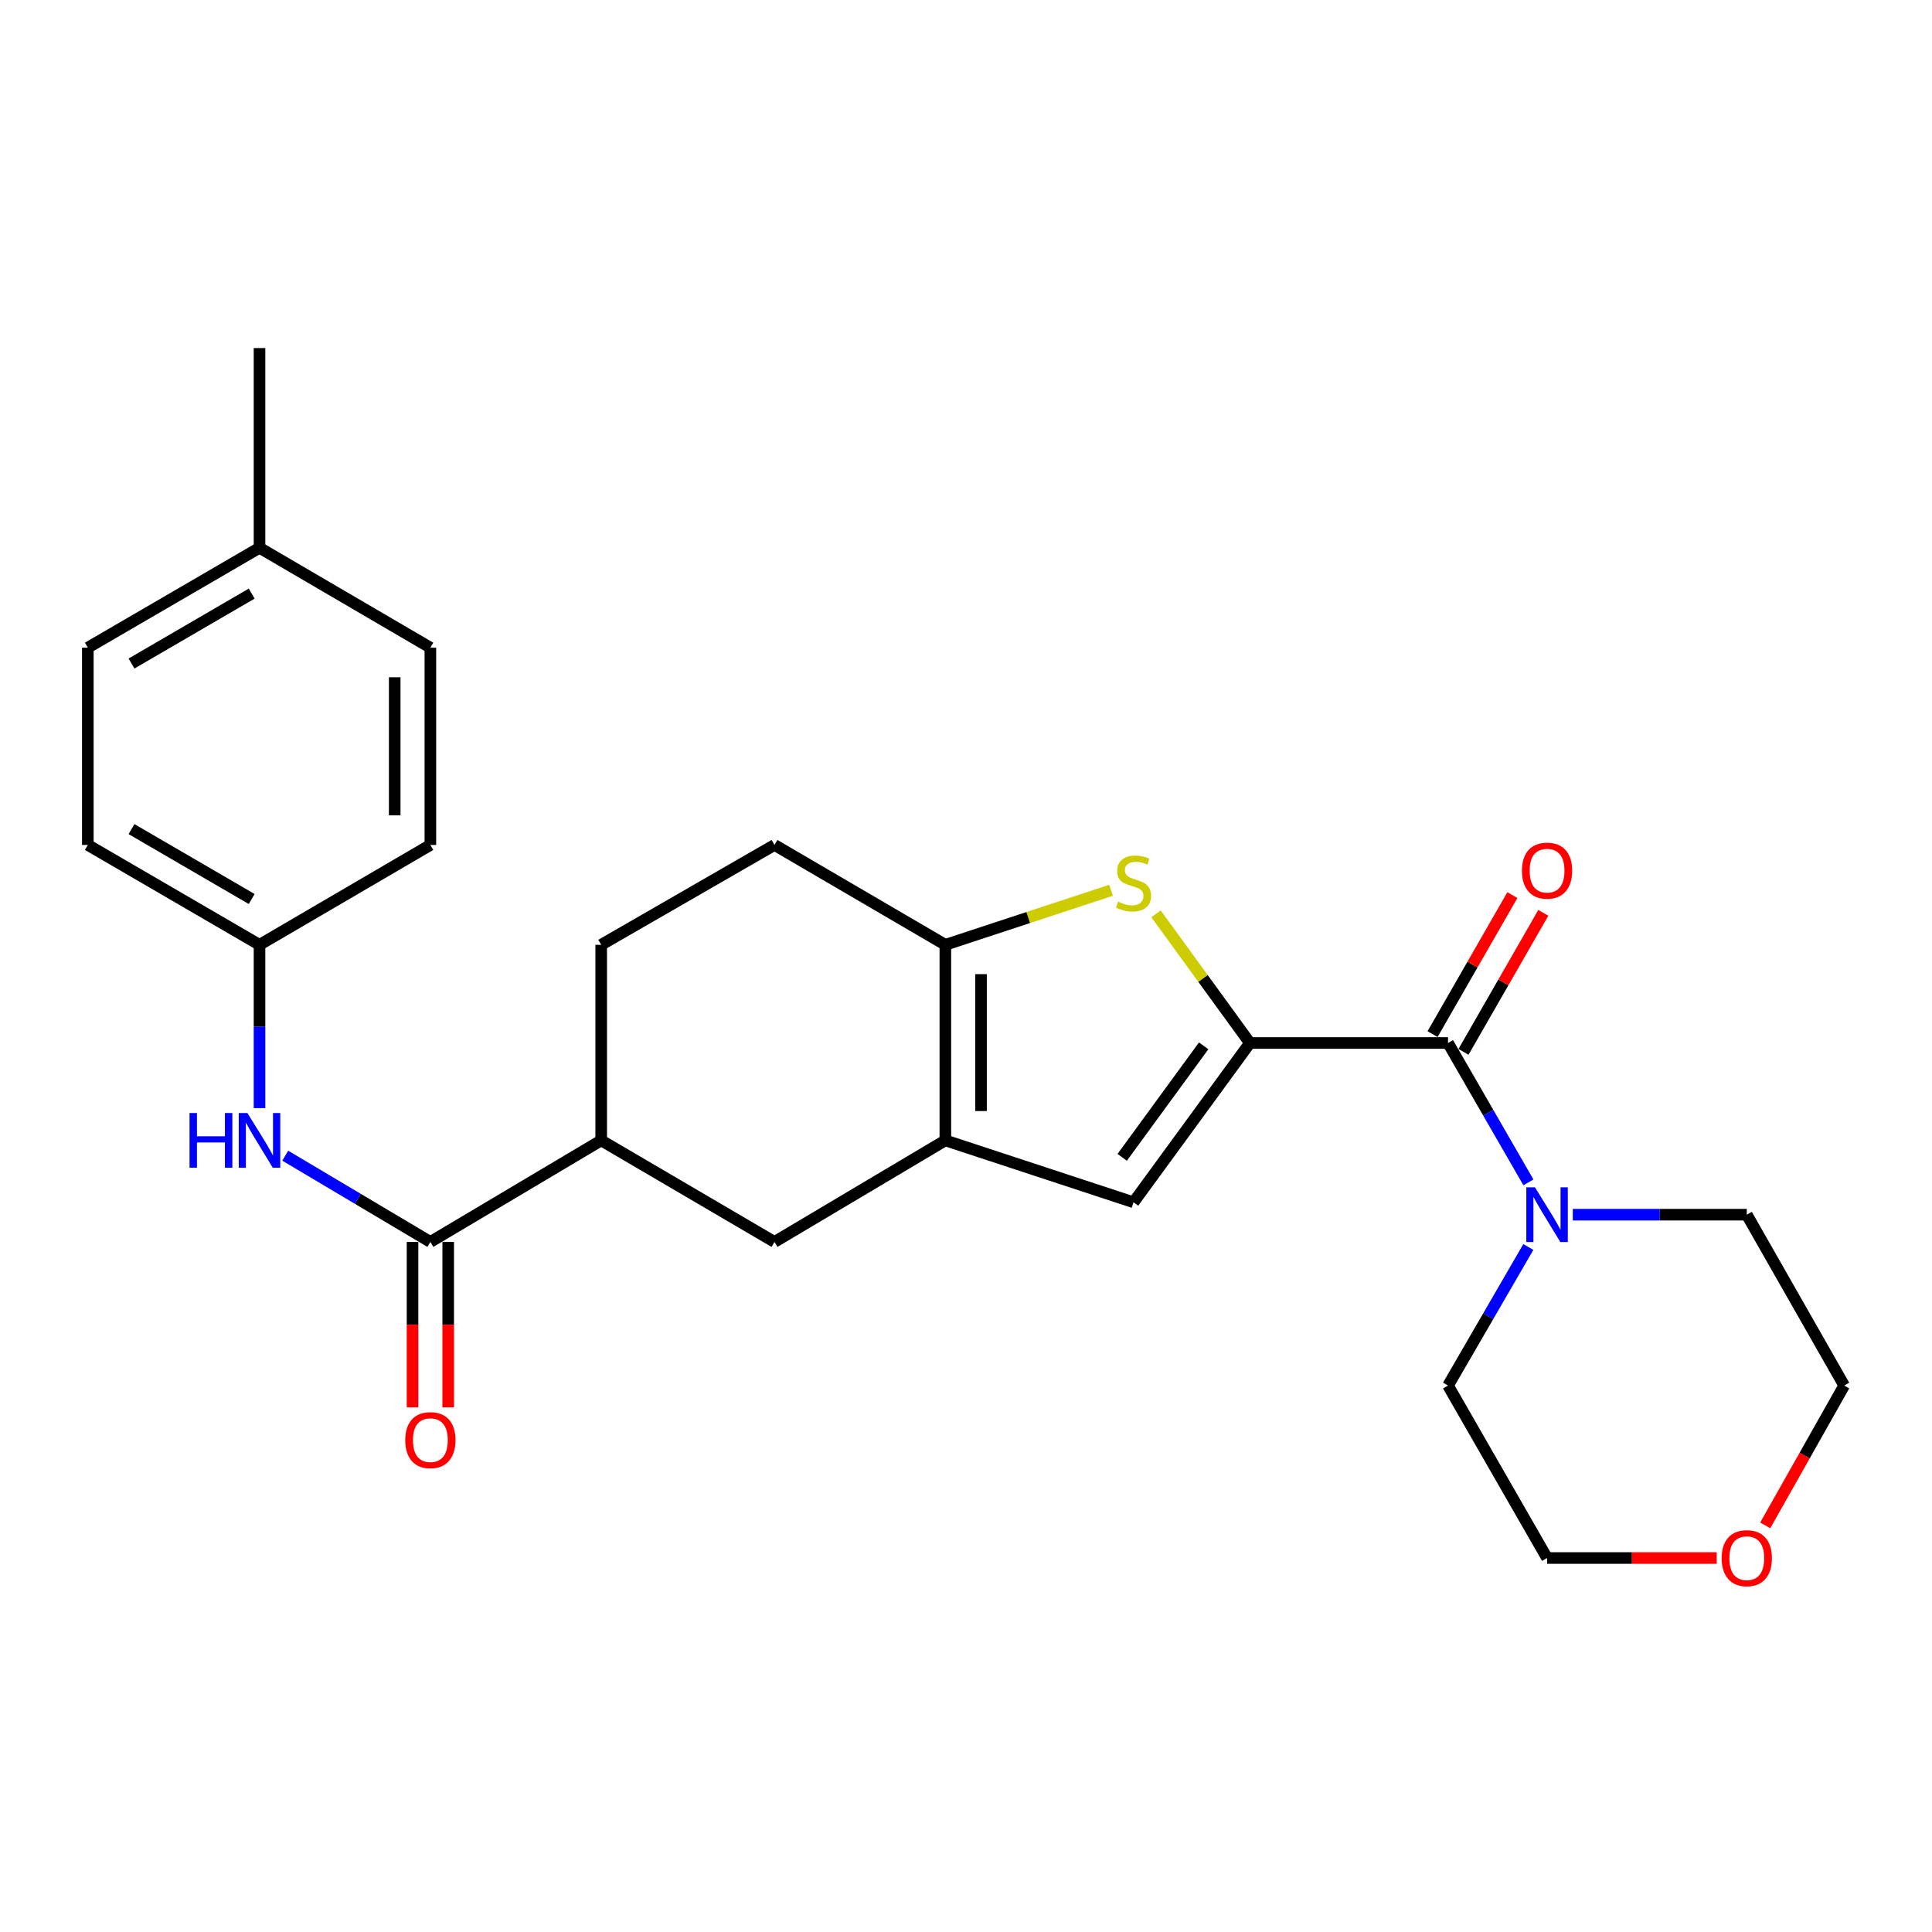 <?xml version='1.0' encoding='iso-8859-1'?>
<svg version='1.1' baseProfile='full'
              xmlns='http://www.w3.org/2000/svg'
                      xmlns:rdkit='http://www.rdkit.org/xml'
                      xmlns:xlink='http://www.w3.org/1999/xlink'
                  xml:space='preserve'
width='1000px' height='1000px' viewBox='0 0 1000 1000'>
<!-- END OF HEADER -->
<rect style='opacity:1.0;fill:#FFFFFF;stroke:none' width='1000' height='1000' x='0' y='0'> </rect>
<path class='bond-0' d='M 646.958,539.853 L 622.657,506.422' style='fill:none;fill-rule:evenodd;stroke:#000000;stroke-width:6px;stroke-linecap:butt;stroke-linejoin:miter;stroke-opacity:1' />
<path class='bond-0' d='M 622.657,506.422 L 598.356,472.99' style='fill:none;fill-rule:evenodd;stroke:#CCCC00;stroke-width:6px;stroke-linecap:butt;stroke-linejoin:miter;stroke-opacity:1' />
<path class='bond-2' d='M 646.958,539.853 L 749.497,539.853' style='fill:none;fill-rule:evenodd;stroke:#000000;stroke-width:6px;stroke-linecap:butt;stroke-linejoin:miter;stroke-opacity:1' />
<path class='bond-4' d='M 646.958,539.853 L 586.714,622.301' style='fill:none;fill-rule:evenodd;stroke:#000000;stroke-width:6px;stroke-linecap:butt;stroke-linejoin:miter;stroke-opacity:1' />
<path class='bond-4' d='M 623.016,541.329 L 580.845,599.042' style='fill:none;fill-rule:evenodd;stroke:#000000;stroke-width:6px;stroke-linecap:butt;stroke-linejoin:miter;stroke-opacity:1' />
<path class='bond-3' d='M 575.071,460.807 L 532.192,474.921' style='fill:none;fill-rule:evenodd;stroke:#CCCC00;stroke-width:6px;stroke-linecap:butt;stroke-linejoin:miter;stroke-opacity:1' />
<path class='bond-3' d='M 532.192,474.921 L 489.313,489.035' style='fill:none;fill-rule:evenodd;stroke:#000000;stroke-width:6px;stroke-linecap:butt;stroke-linejoin:miter;stroke-opacity:1' />
<path class='bond-1' d='M 489.313,590.261 L 586.714,622.301' style='fill:none;fill-rule:evenodd;stroke:#000000;stroke-width:6px;stroke-linecap:butt;stroke-linejoin:miter;stroke-opacity:1' />
<path class='bond-7' d='M 489.313,590.261 L 400.876,642.823' style='fill:none;fill-rule:evenodd;stroke:#000000;stroke-width:6px;stroke-linecap:butt;stroke-linejoin:miter;stroke-opacity:1' />
<path class='bond-26' d='M 489.313,590.261 L 489.313,489.035' style='fill:none;fill-rule:evenodd;stroke:#000000;stroke-width:6px;stroke-linecap:butt;stroke-linejoin:miter;stroke-opacity:1' />
<path class='bond-26' d='M 507.774,575.077 L 507.774,504.219' style='fill:none;fill-rule:evenodd;stroke:#000000;stroke-width:6px;stroke-linecap:butt;stroke-linejoin:miter;stroke-opacity:1' />
<path class='bond-6' d='M 749.497,539.853 L 770.304,575.925' style='fill:none;fill-rule:evenodd;stroke:#000000;stroke-width:6px;stroke-linecap:butt;stroke-linejoin:miter;stroke-opacity:1' />
<path class='bond-6' d='M 770.304,575.925 L 791.11,611.996' style='fill:none;fill-rule:evenodd;stroke:#0000FF;stroke-width:6px;stroke-linecap:butt;stroke-linejoin:miter;stroke-opacity:1' />
<path class='bond-10' d='M 757.502,544.449 L 778.157,508.471' style='fill:none;fill-rule:evenodd;stroke:#000000;stroke-width:6px;stroke-linecap:butt;stroke-linejoin:miter;stroke-opacity:1' />
<path class='bond-10' d='M 778.157,508.471 L 798.811,472.494' style='fill:none;fill-rule:evenodd;stroke:#FF0000;stroke-width:6px;stroke-linecap:butt;stroke-linejoin:miter;stroke-opacity:1' />
<path class='bond-10' d='M 741.492,535.258 L 762.147,499.28' style='fill:none;fill-rule:evenodd;stroke:#000000;stroke-width:6px;stroke-linecap:butt;stroke-linejoin:miter;stroke-opacity:1' />
<path class='bond-10' d='M 762.147,499.28 L 782.801,463.303' style='fill:none;fill-rule:evenodd;stroke:#FF0000;stroke-width:6px;stroke-linecap:butt;stroke-linejoin:miter;stroke-opacity:1' />
<path class='bond-11' d='M 489.313,489.035 L 400.876,437.344' style='fill:none;fill-rule:evenodd;stroke:#000000;stroke-width:6px;stroke-linecap:butt;stroke-linejoin:miter;stroke-opacity:1' />
<path class='bond-5' d='M 222.76,642.823 L 311.177,590.261' style='fill:none;fill-rule:evenodd;stroke:#000000;stroke-width:6px;stroke-linecap:butt;stroke-linejoin:miter;stroke-opacity:1' />
<path class='bond-8' d='M 222.76,642.823 L 185.197,620.498' style='fill:none;fill-rule:evenodd;stroke:#000000;stroke-width:6px;stroke-linecap:butt;stroke-linejoin:miter;stroke-opacity:1' />
<path class='bond-8' d='M 185.197,620.498 L 147.635,598.173' style='fill:none;fill-rule:evenodd;stroke:#0000FF;stroke-width:6px;stroke-linecap:butt;stroke-linejoin:miter;stroke-opacity:1' />
<path class='bond-12' d='M 213.53,642.823 L 213.53,685.636' style='fill:none;fill-rule:evenodd;stroke:#000000;stroke-width:6px;stroke-linecap:butt;stroke-linejoin:miter;stroke-opacity:1' />
<path class='bond-12' d='M 213.53,685.636 L 213.53,728.449' style='fill:none;fill-rule:evenodd;stroke:#FF0000;stroke-width:6px;stroke-linecap:butt;stroke-linejoin:miter;stroke-opacity:1' />
<path class='bond-12' d='M 231.99,642.823 L 231.99,685.636' style='fill:none;fill-rule:evenodd;stroke:#000000;stroke-width:6px;stroke-linecap:butt;stroke-linejoin:miter;stroke-opacity:1' />
<path class='bond-12' d='M 231.99,685.636 L 231.99,728.449' style='fill:none;fill-rule:evenodd;stroke:#FF0000;stroke-width:6px;stroke-linecap:butt;stroke-linejoin:miter;stroke-opacity:1' />
<path class='bond-21' d='M 814.081,628.721 L 859.109,628.721' style='fill:none;fill-rule:evenodd;stroke:#0000FF;stroke-width:6px;stroke-linecap:butt;stroke-linejoin:miter;stroke-opacity:1' />
<path class='bond-21' d='M 859.109,628.721 L 904.137,628.721' style='fill:none;fill-rule:evenodd;stroke:#000000;stroke-width:6px;stroke-linecap:butt;stroke-linejoin:miter;stroke-opacity:1' />
<path class='bond-22' d='M 791.068,645.437 L 770.283,681.298' style='fill:none;fill-rule:evenodd;stroke:#0000FF;stroke-width:6px;stroke-linecap:butt;stroke-linejoin:miter;stroke-opacity:1' />
<path class='bond-22' d='M 770.283,681.298 L 749.497,717.159' style='fill:none;fill-rule:evenodd;stroke:#000000;stroke-width:6px;stroke-linecap:butt;stroke-linejoin:miter;stroke-opacity:1' />
<path class='bond-9' d='M 400.876,642.823 L 311.177,590.261' style='fill:none;fill-rule:evenodd;stroke:#000000;stroke-width:6px;stroke-linecap:butt;stroke-linejoin:miter;stroke-opacity:1' />
<path class='bond-15' d='M 134.323,573.571 L 134.323,531.303' style='fill:none;fill-rule:evenodd;stroke:#0000FF;stroke-width:6px;stroke-linecap:butt;stroke-linejoin:miter;stroke-opacity:1' />
<path class='bond-15' d='M 134.323,531.303 L 134.323,489.035' style='fill:none;fill-rule:evenodd;stroke:#000000;stroke-width:6px;stroke-linecap:butt;stroke-linejoin:miter;stroke-opacity:1' />
<path class='bond-28' d='M 311.177,590.261 L 311.177,489.035' style='fill:none;fill-rule:evenodd;stroke:#000000;stroke-width:6px;stroke-linecap:butt;stroke-linejoin:miter;stroke-opacity:1' />
<path class='bond-13' d='M 400.876,437.344 L 311.177,489.035' style='fill:none;fill-rule:evenodd;stroke:#000000;stroke-width:6px;stroke-linecap:butt;stroke-linejoin:miter;stroke-opacity:1' />
<path class='bond-14' d='M 888.553,806.427 L 844.655,806.427' style='fill:none;fill-rule:evenodd;stroke:#FF0000;stroke-width:6px;stroke-linecap:butt;stroke-linejoin:miter;stroke-opacity:1' />
<path class='bond-14' d='M 844.655,806.427 L 800.757,806.427' style='fill:none;fill-rule:evenodd;stroke:#000000;stroke-width:6px;stroke-linecap:butt;stroke-linejoin:miter;stroke-opacity:1' />
<path class='bond-27' d='M 913.671,789.544 L 934.108,753.351' style='fill:none;fill-rule:evenodd;stroke:#FF0000;stroke-width:6px;stroke-linecap:butt;stroke-linejoin:miter;stroke-opacity:1' />
<path class='bond-27' d='M 934.108,753.351 L 954.545,717.159' style='fill:none;fill-rule:evenodd;stroke:#000000;stroke-width:6px;stroke-linecap:butt;stroke-linejoin:miter;stroke-opacity:1' />
<path class='bond-17' d='M 134.323,489.035 L 222.76,437.344' style='fill:none;fill-rule:evenodd;stroke:#000000;stroke-width:6px;stroke-linecap:butt;stroke-linejoin:miter;stroke-opacity:1' />
<path class='bond-18' d='M 134.323,489.035 L 45.455,437.344' style='fill:none;fill-rule:evenodd;stroke:#000000;stroke-width:6px;stroke-linecap:butt;stroke-linejoin:miter;stroke-opacity:1' />
<path class='bond-18' d='M 130.274,465.323 L 68.067,429.14' style='fill:none;fill-rule:evenodd;stroke:#000000;stroke-width:6px;stroke-linecap:butt;stroke-linejoin:miter;stroke-opacity:1' />
<path class='bond-16' d='M 134.323,283.535 L 45.455,335.236' style='fill:none;fill-rule:evenodd;stroke:#000000;stroke-width:6px;stroke-linecap:butt;stroke-linejoin:miter;stroke-opacity:1' />
<path class='bond-16' d='M 130.276,307.247 L 68.068,343.438' style='fill:none;fill-rule:evenodd;stroke:#000000;stroke-width:6px;stroke-linecap:butt;stroke-linejoin:miter;stroke-opacity:1' />
<path class='bond-25' d='M 134.323,283.535 L 134.323,180.155' style='fill:none;fill-rule:evenodd;stroke:#000000;stroke-width:6px;stroke-linecap:butt;stroke-linejoin:miter;stroke-opacity:1' />
<path class='bond-29' d='M 134.323,283.535 L 222.76,335.236' style='fill:none;fill-rule:evenodd;stroke:#000000;stroke-width:6px;stroke-linecap:butt;stroke-linejoin:miter;stroke-opacity:1' />
<path class='bond-20' d='M 222.76,437.344 L 222.76,335.236' style='fill:none;fill-rule:evenodd;stroke:#000000;stroke-width:6px;stroke-linecap:butt;stroke-linejoin:miter;stroke-opacity:1' />
<path class='bond-20' d='M 204.299,422.028 L 204.299,350.552' style='fill:none;fill-rule:evenodd;stroke:#000000;stroke-width:6px;stroke-linecap:butt;stroke-linejoin:miter;stroke-opacity:1' />
<path class='bond-19' d='M 45.455,437.344 L 45.455,335.236' style='fill:none;fill-rule:evenodd;stroke:#000000;stroke-width:6px;stroke-linecap:butt;stroke-linejoin:miter;stroke-opacity:1' />
<path class='bond-23' d='M 904.137,628.721 L 954.545,717.159' style='fill:none;fill-rule:evenodd;stroke:#000000;stroke-width:6px;stroke-linecap:butt;stroke-linejoin:miter;stroke-opacity:1' />
<path class='bond-24' d='M 749.497,717.159 L 800.757,806.427' style='fill:none;fill-rule:evenodd;stroke:#000000;stroke-width:6px;stroke-linecap:butt;stroke-linejoin:miter;stroke-opacity:1' />
<path  class='atom-1' d='M 578.714 466.694
Q 579.034 466.814, 580.354 467.374
Q 581.674 467.934, 583.114 468.294
Q 584.594 468.614, 586.034 468.614
Q 588.714 468.614, 590.274 467.334
Q 591.834 466.014, 591.834 463.734
Q 591.834 462.174, 591.034 461.214
Q 590.274 460.254, 589.074 459.734
Q 587.874 459.214, 585.874 458.614
Q 583.354 457.854, 581.834 457.134
Q 580.354 456.414, 579.274 454.894
Q 578.234 453.374, 578.234 450.814
Q 578.234 447.254, 580.634 445.054
Q 583.074 442.854, 587.874 442.854
Q 591.154 442.854, 594.874 444.414
L 593.954 447.494
Q 590.554 446.094, 587.994 446.094
Q 585.234 446.094, 583.714 447.254
Q 582.194 448.374, 582.234 450.334
Q 582.234 451.854, 582.994 452.774
Q 583.794 453.694, 584.914 454.214
Q 586.074 454.734, 587.994 455.334
Q 590.554 456.134, 592.074 456.934
Q 593.594 457.734, 594.674 459.374
Q 595.794 460.974, 595.794 463.734
Q 595.794 467.654, 593.154 469.774
Q 590.554 471.854, 586.194 471.854
Q 583.674 471.854, 581.754 471.294
Q 579.874 470.774, 577.634 469.854
L 578.714 466.694
' fill='#CCCC00'/>
<path  class='atom-7' d='M 794.497 614.561
L 803.777 629.561
Q 804.697 631.041, 806.177 633.721
Q 807.657 636.401, 807.737 636.561
L 807.737 614.561
L 811.497 614.561
L 811.497 642.881
L 807.617 642.881
L 797.657 626.481
Q 796.497 624.561, 795.257 622.361
Q 794.057 620.161, 793.697 619.481
L 793.697 642.881
L 790.017 642.881
L 790.017 614.561
L 794.497 614.561
' fill='#0000FF'/>
<path  class='atom-9' d='M 98.103 576.101
L 101.943 576.101
L 101.943 588.141
L 116.423 588.141
L 116.423 576.101
L 120.263 576.101
L 120.263 604.421
L 116.423 604.421
L 116.423 591.341
L 101.943 591.341
L 101.943 604.421
L 98.103 604.421
L 98.103 576.101
' fill='#0000FF'/>
<path  class='atom-9' d='M 128.063 576.101
L 137.343 591.101
Q 138.263 592.581, 139.743 595.261
Q 141.223 597.941, 141.303 598.101
L 141.303 576.101
L 145.063 576.101
L 145.063 604.421
L 141.183 604.421
L 131.223 588.021
Q 130.063 586.101, 128.823 583.901
Q 127.623 581.701, 127.263 581.021
L 127.263 604.421
L 123.583 604.421
L 123.583 576.101
L 128.063 576.101
' fill='#0000FF'/>
<path  class='atom-11' d='M 787.757 450.644
Q 787.757 443.844, 791.117 440.044
Q 794.477 436.244, 800.757 436.244
Q 807.037 436.244, 810.397 440.044
Q 813.757 443.844, 813.757 450.644
Q 813.757 457.524, 810.357 461.444
Q 806.957 465.324, 800.757 465.324
Q 794.517 465.324, 791.117 461.444
Q 787.757 457.564, 787.757 450.644
M 800.757 462.124
Q 805.077 462.124, 807.397 459.244
Q 809.757 456.324, 809.757 450.644
Q 809.757 445.084, 807.397 442.284
Q 805.077 439.444, 800.757 439.444
Q 796.437 439.444, 794.077 442.244
Q 791.757 445.044, 791.757 450.644
Q 791.757 456.364, 794.077 459.244
Q 796.437 462.124, 800.757 462.124
' fill='#FF0000'/>
<path  class='atom-13' d='M 209.76 745.412
Q 209.76 738.612, 213.12 734.812
Q 216.48 731.012, 222.76 731.012
Q 229.04 731.012, 232.4 734.812
Q 235.76 738.612, 235.76 745.412
Q 235.76 752.292, 232.36 756.212
Q 228.96 760.092, 222.76 760.092
Q 216.52 760.092, 213.12 756.212
Q 209.76 752.332, 209.76 745.412
M 222.76 756.892
Q 227.08 756.892, 229.4 754.012
Q 231.76 751.092, 231.76 745.412
Q 231.76 739.852, 229.4 737.052
Q 227.08 734.212, 222.76 734.212
Q 218.44 734.212, 216.08 737.012
Q 213.76 739.812, 213.76 745.412
Q 213.76 751.132, 216.08 754.012
Q 218.44 756.892, 222.76 756.892
' fill='#FF0000'/>
<path  class='atom-15' d='M 891.137 806.507
Q 891.137 799.707, 894.497 795.907
Q 897.857 792.107, 904.137 792.107
Q 910.417 792.107, 913.777 795.907
Q 917.137 799.707, 917.137 806.507
Q 917.137 813.387, 913.737 817.307
Q 910.337 821.187, 904.137 821.187
Q 897.897 821.187, 894.497 817.307
Q 891.137 813.427, 891.137 806.507
M 904.137 817.987
Q 908.457 817.987, 910.777 815.107
Q 913.137 812.187, 913.137 806.507
Q 913.137 800.947, 910.777 798.147
Q 908.457 795.307, 904.137 795.307
Q 899.817 795.307, 897.457 798.107
Q 895.137 800.907, 895.137 806.507
Q 895.137 812.227, 897.457 815.107
Q 899.817 817.987, 904.137 817.987
' fill='#FF0000'/>
</svg>
